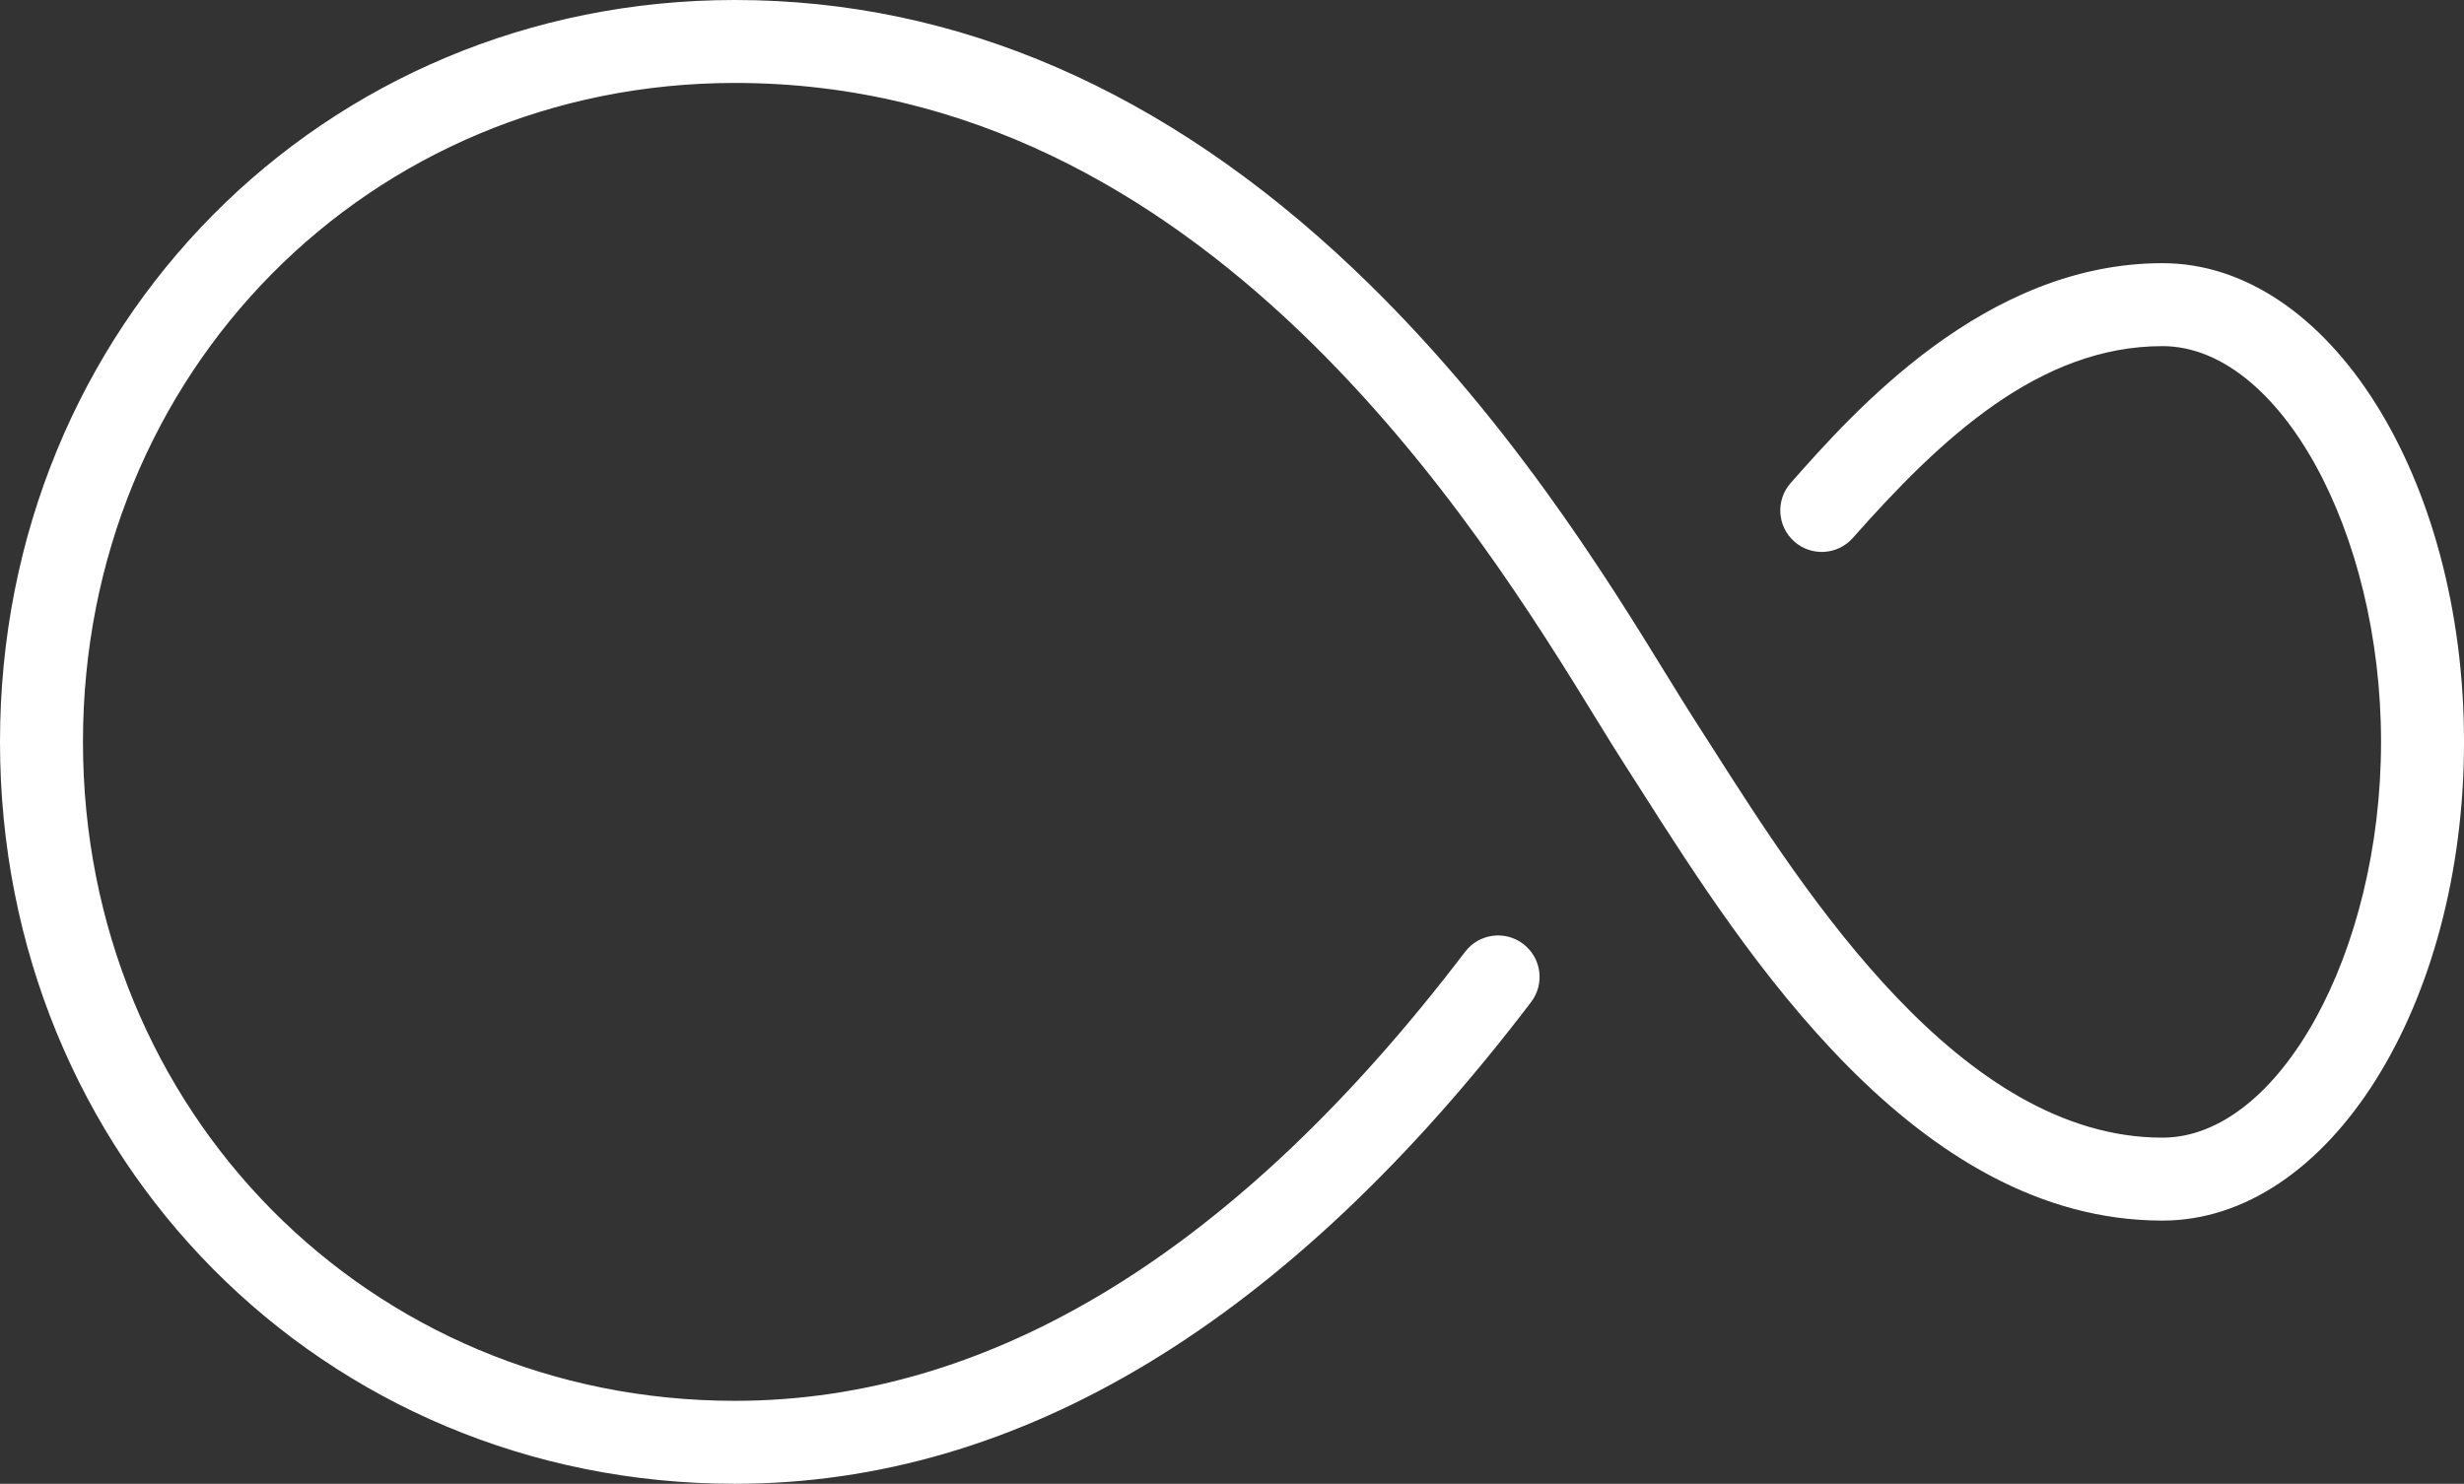 <?xml version="1.0" encoding="UTF-8"?> <svg xmlns="http://www.w3.org/2000/svg" id="Layer_2" viewBox="0 0 296.979 178.874"><rect x="0" y="0" width="296.979" height="178.874" fill="#333333" stroke="none"/><g id="Layer_1-2"><path d="M88.579,178.874C38.909,178.874,0,139.589,0,89.438S38.909,0,88.579,0c26.815,0,51.905,10.911,74.571,32.429,18.329,17.4,30.541,37.265,37.837,49.133,1.246,2.025,2.321,3.774,3.218,5.166,.706,1.096,1.449,2.261,2.229,3.483,11.192,17.555,29.925,46.935,54.196,46.935,14.037,0,26.35-22.294,26.35-47.709s-12.313-47.71-26.35-47.71c-14.832,0-26.698,11.112-37.311,23.122-1.829,2.067-4.988,2.263-7.058,.435-2.069-1.829-2.264-4.989-.435-7.059,7.602-8.601,23.419-26.499,44.804-26.499,20.044,0,36.35,25.889,36.35,57.71s-16.306,57.709-36.35,57.709c-29.754,0-50.333-32.275-62.628-51.56-.769-1.207-1.503-2.358-2.201-3.439-.956-1.482-2.057-3.274-3.333-5.349-14.128-22.981-47.214-76.799-103.889-76.799C44.516,10,10,44.894,10,89.438s34.516,79.436,78.579,79.436c31.063,0,60.672-18.212,88.004-54.13,1.672-2.197,4.809-2.625,7.007-.951,2.197,1.672,2.623,4.809,.951,7.007-29.324,38.535-61.61,58.074-95.962,58.074Z" style="fill:#fff;"></path></g></svg> 